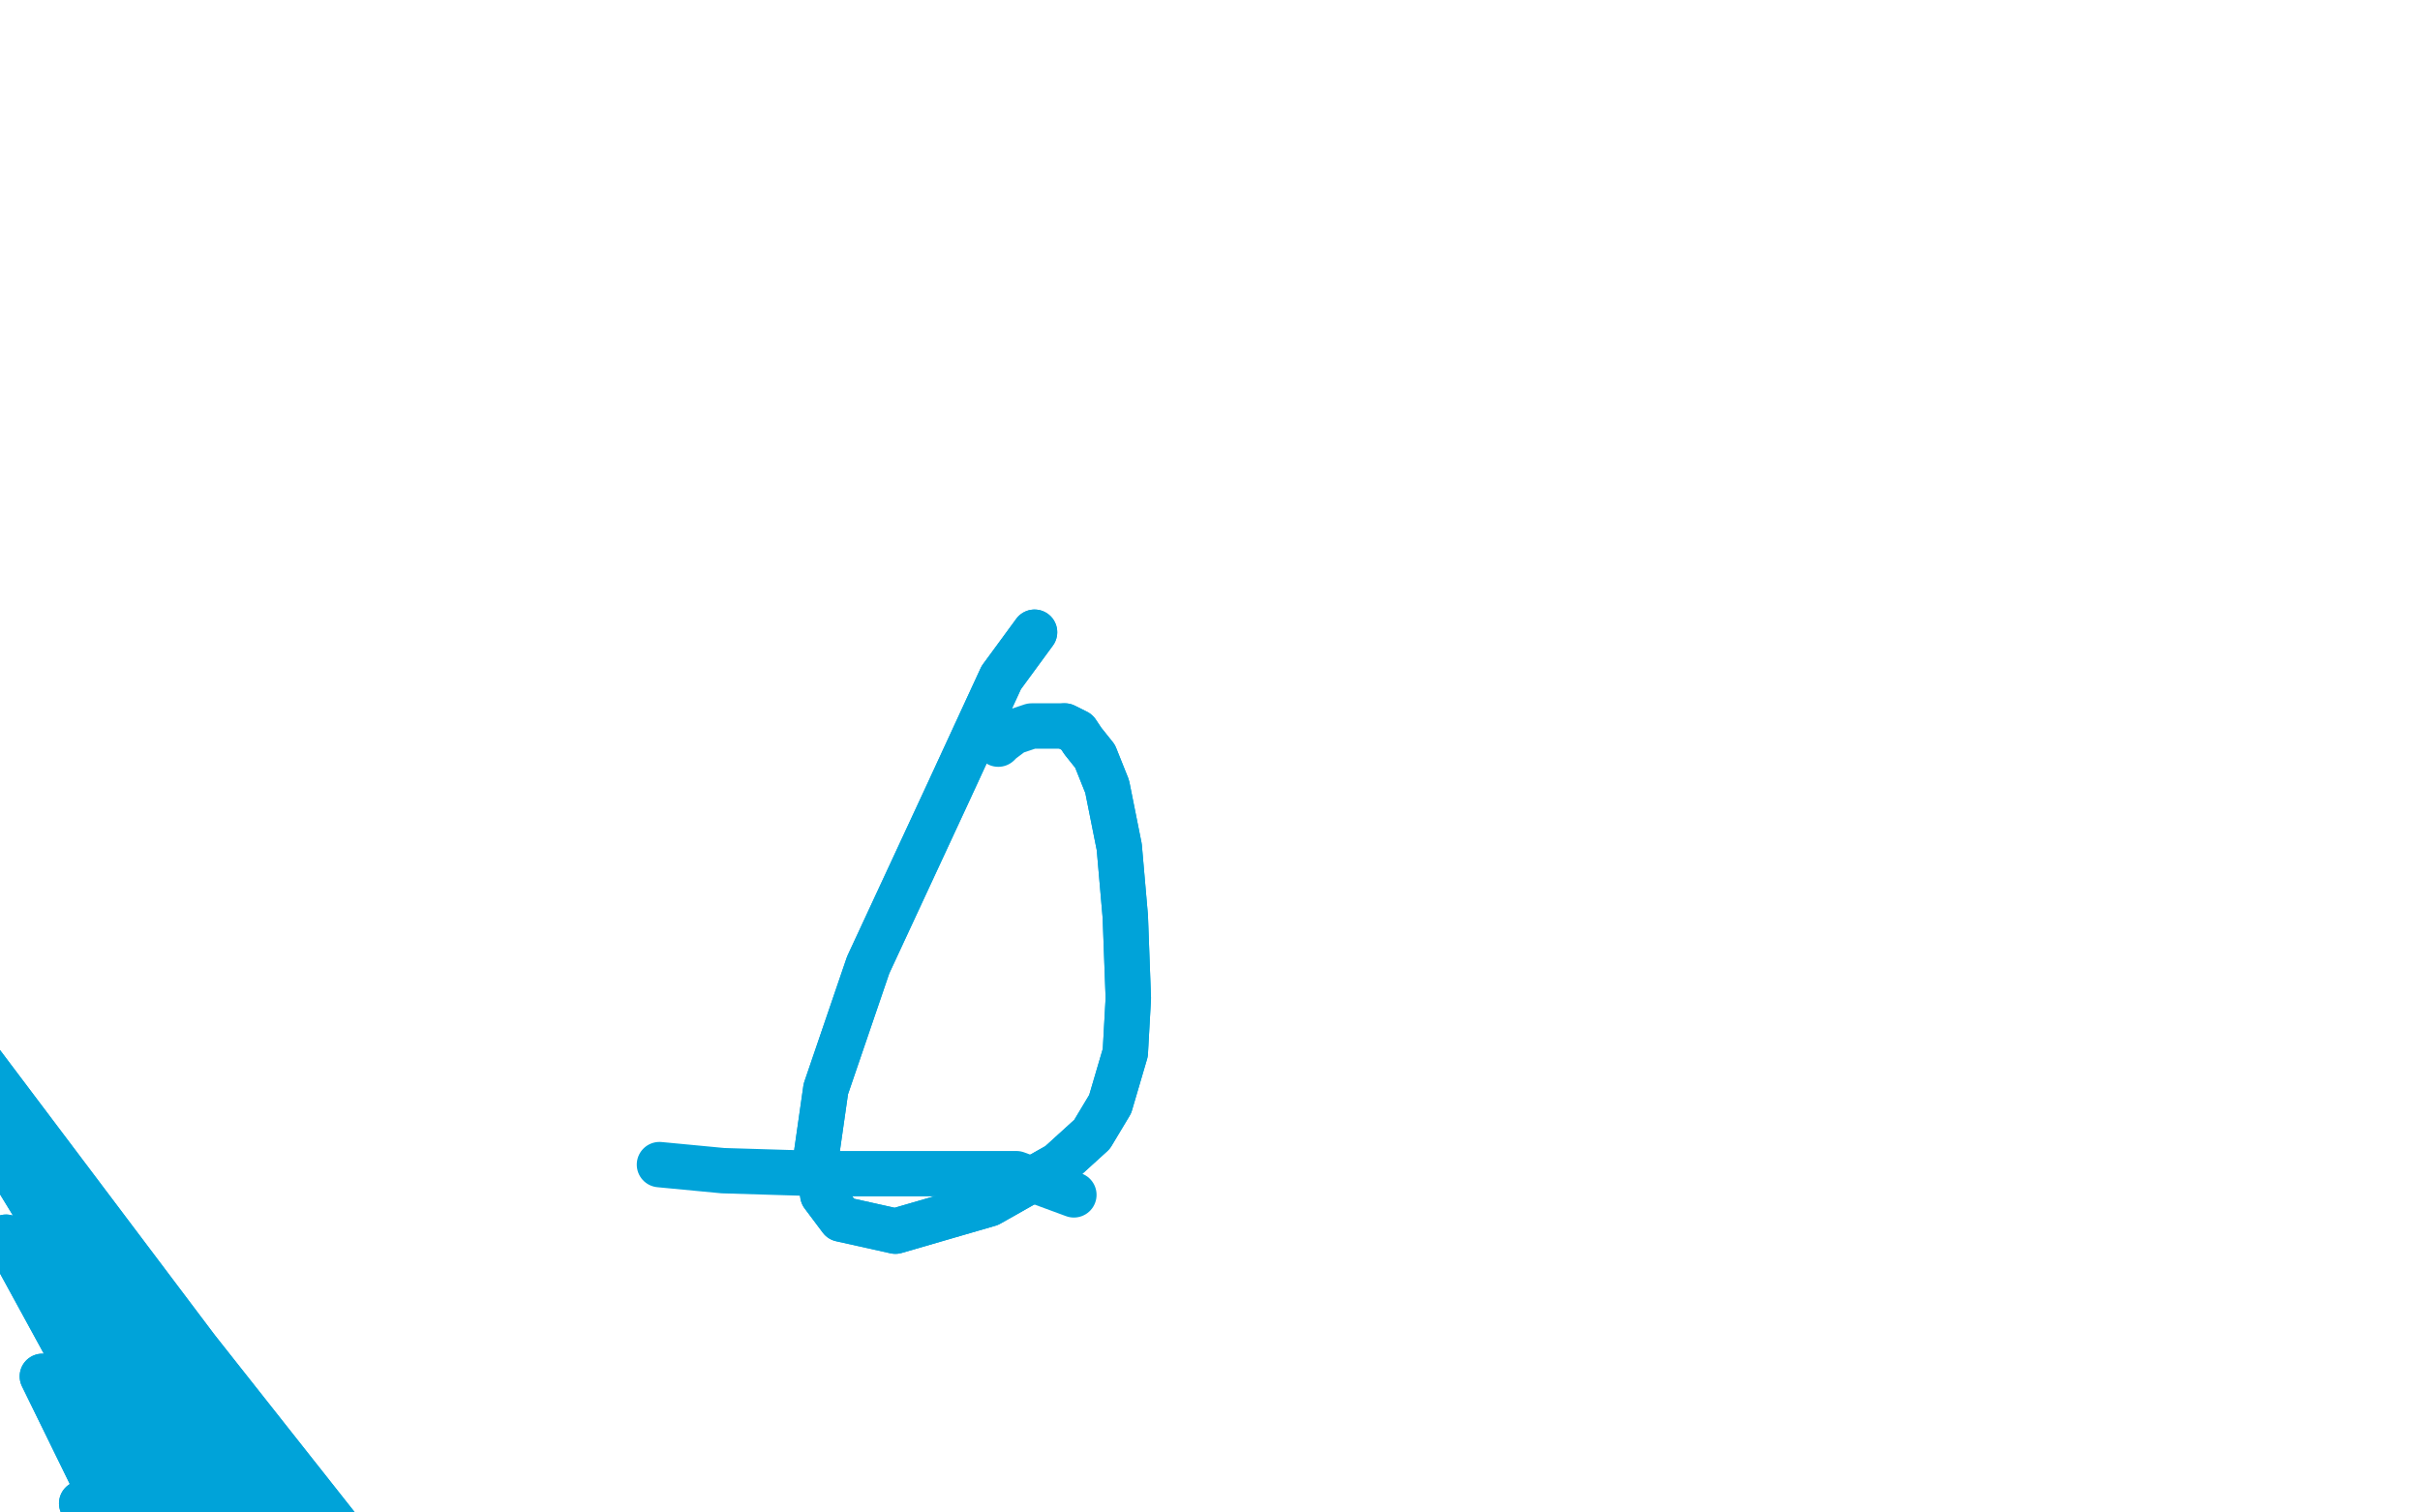 <?xml version="1.0" standalone="no"?>
<!DOCTYPE svg PUBLIC "-//W3C//DTD SVG 1.1//EN"
"http://www.w3.org/Graphics/SVG/1.1/DTD/svg11.dtd">

<svg width="800" height="500" version="1.1" xmlns="http://www.w3.org/2000/svg" xmlns:xlink="http://www.w3.org/1999/xlink" style="stroke-antialiasing: false"><desc>This SVG has been created on https://colorillo.com/</desc><rect x='0' y='0' width='800' height='500' style='fill: rgb(255,255,255); stroke-width:0' /><polyline points="218,385 239,387 239,387 272,388 272,388 307,388 307,388 336,388 336,388 355,395 355,395" style="fill: none; stroke: #00a3d9; stroke-width: 15; stroke-linejoin: round; stroke-linecap: round; stroke-antialiasing: false; stroke-antialias: 0; opacity: 1.0"/>
<polyline points="341,784 329,780 329,780 -21,337 -21,337 313,775 313,775 -14,341 -14,341 306,814 306,814 -7,369 -7,369 297,866 297,866 2,409 2,409 285,927 285,927 14,455 14,455 272,982 272,982 27,497 27,497 263,1016 263,1016 36,522 36,522" style="fill: none; stroke: #00a3d9; stroke-width: 15; stroke-linejoin: round; stroke-linecap: round; stroke-antialiasing: false; stroke-antialias: 0; opacity: 1.0"/>
<polyline points="341,784 329,780 329,780 -21,337 -21,337 313,775 313,775 -14,341 -14,341 306,814 306,814 -7,369 -7,369 297,866 297,866 2,409 2,409 285,927 285,927 14,455 14,455 272,982 272,982 27,497 27,497 263,1016 263,1016 36,522 255,1045 44,544 248,1067 51,561 295,1530 23,813" style="fill: none; stroke: #00a3d9; stroke-width: 15; stroke-linejoin: round; stroke-linecap: round; stroke-antialiasing: false; stroke-antialias: 0; opacity: 1.0"/>
<polyline points="342,209 331,224 331,224 313,263 313,263 287,319 287,319 273,360 273,360 270,381 270,381 272,395 272,395 278,403 278,403 296,407 327,398 350,385 361,375 367,365 372,348 373,330 372,303 370,280 366,260 362,250 358,245 356,242 352,240" style="fill: none; stroke: #00a3d9; stroke-width: 15; stroke-linejoin: round; stroke-linecap: round; stroke-antialiasing: false; stroke-antialias: 0; opacity: 1.0"/>
<polyline points="342,209 331,224 331,224 313,263 313,263 287,319 287,319 273,360 273,360 270,381 270,381 272,395 272,395 278,403 296,407 327,398 350,385 361,375 367,365 372,348 373,330 372,303 370,280 366,260 362,250 358,245 356,242 352,240 347,240 341,240 335,242 331,245 330,246" style="fill: none; stroke: #00a3d9; stroke-width: 15; stroke-linejoin: round; stroke-linecap: round; stroke-antialiasing: false; stroke-antialias: 0; opacity: 1.0"/>
</svg>
